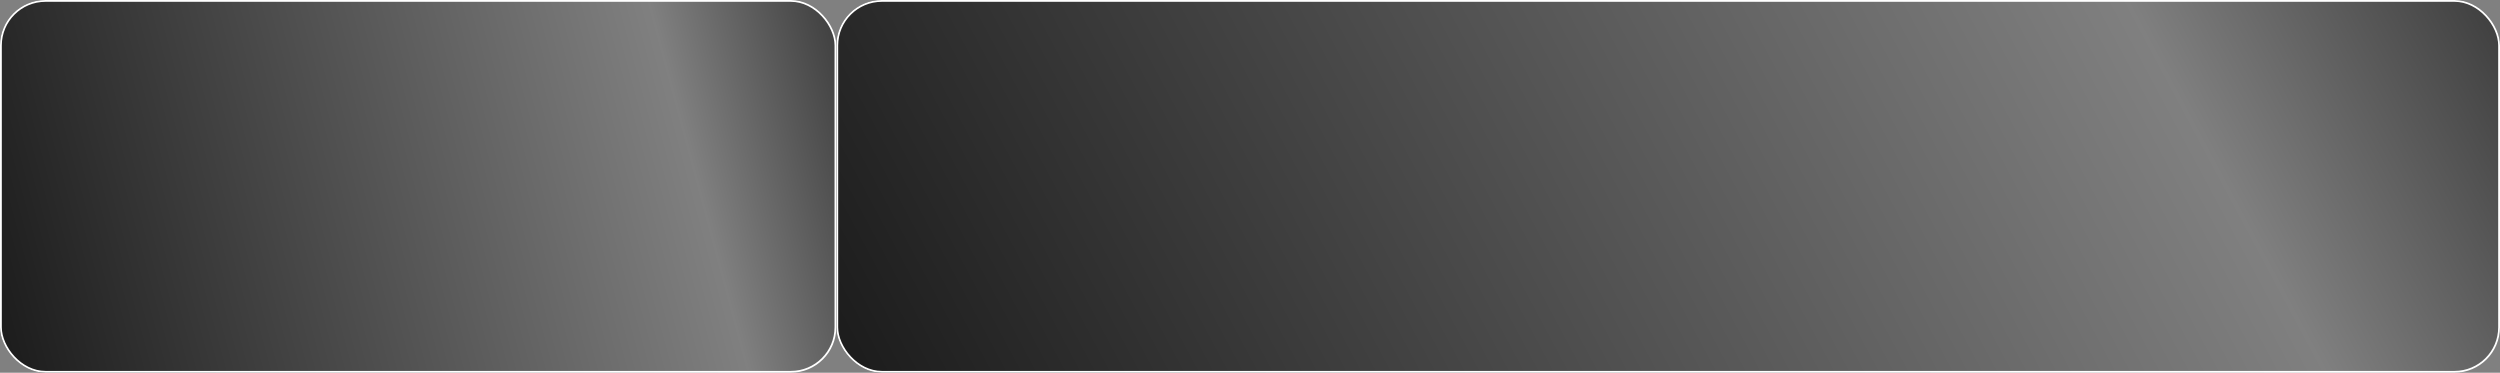 <?xml version="1.0" encoding="UTF-8"?> <svg xmlns="http://www.w3.org/2000/svg" width="275" height="41" viewBox="0 0 275 41" fill="none"><rect x="0" y="0" width="275" height="41" fill="#808080" stroke="none"/> <rect width="92" height="41" rx="5" fill="url(#paint0_linear_772_472)"></rect> <rect x="0.1" y="0.1" width="91.8" height="40.8" rx="4.9" stroke="white" stroke-width="0.2"></rect> <rect x="92" width="183" height="41" rx="5" fill="url(#paint1_linear_772_472)"></rect> <rect x="92.1" y="0.1" width="182.8" height="40.8" rx="4.9" stroke="white" stroke-width="0.2"></rect> <defs> <linearGradient id="paint0_linear_772_472" x1="-11.957" y1="77.709" x2="122.133" y2="41.628" gradientUnits="userSpaceOnUse"> <stop></stop> <stop offset="0.725" stop-opacity="0"></stop> <stop offset="1"></stop> </linearGradient> <linearGradient id="paint1_linear_772_472" x1="68.217" y1="77.709" x2="290.555" y2="-41.294" gradientUnits="userSpaceOnUse"> <stop></stop> <stop offset="0.725" stop-opacity="0"></stop> <stop offset="1"></stop> </linearGradient> </defs> </svg> 